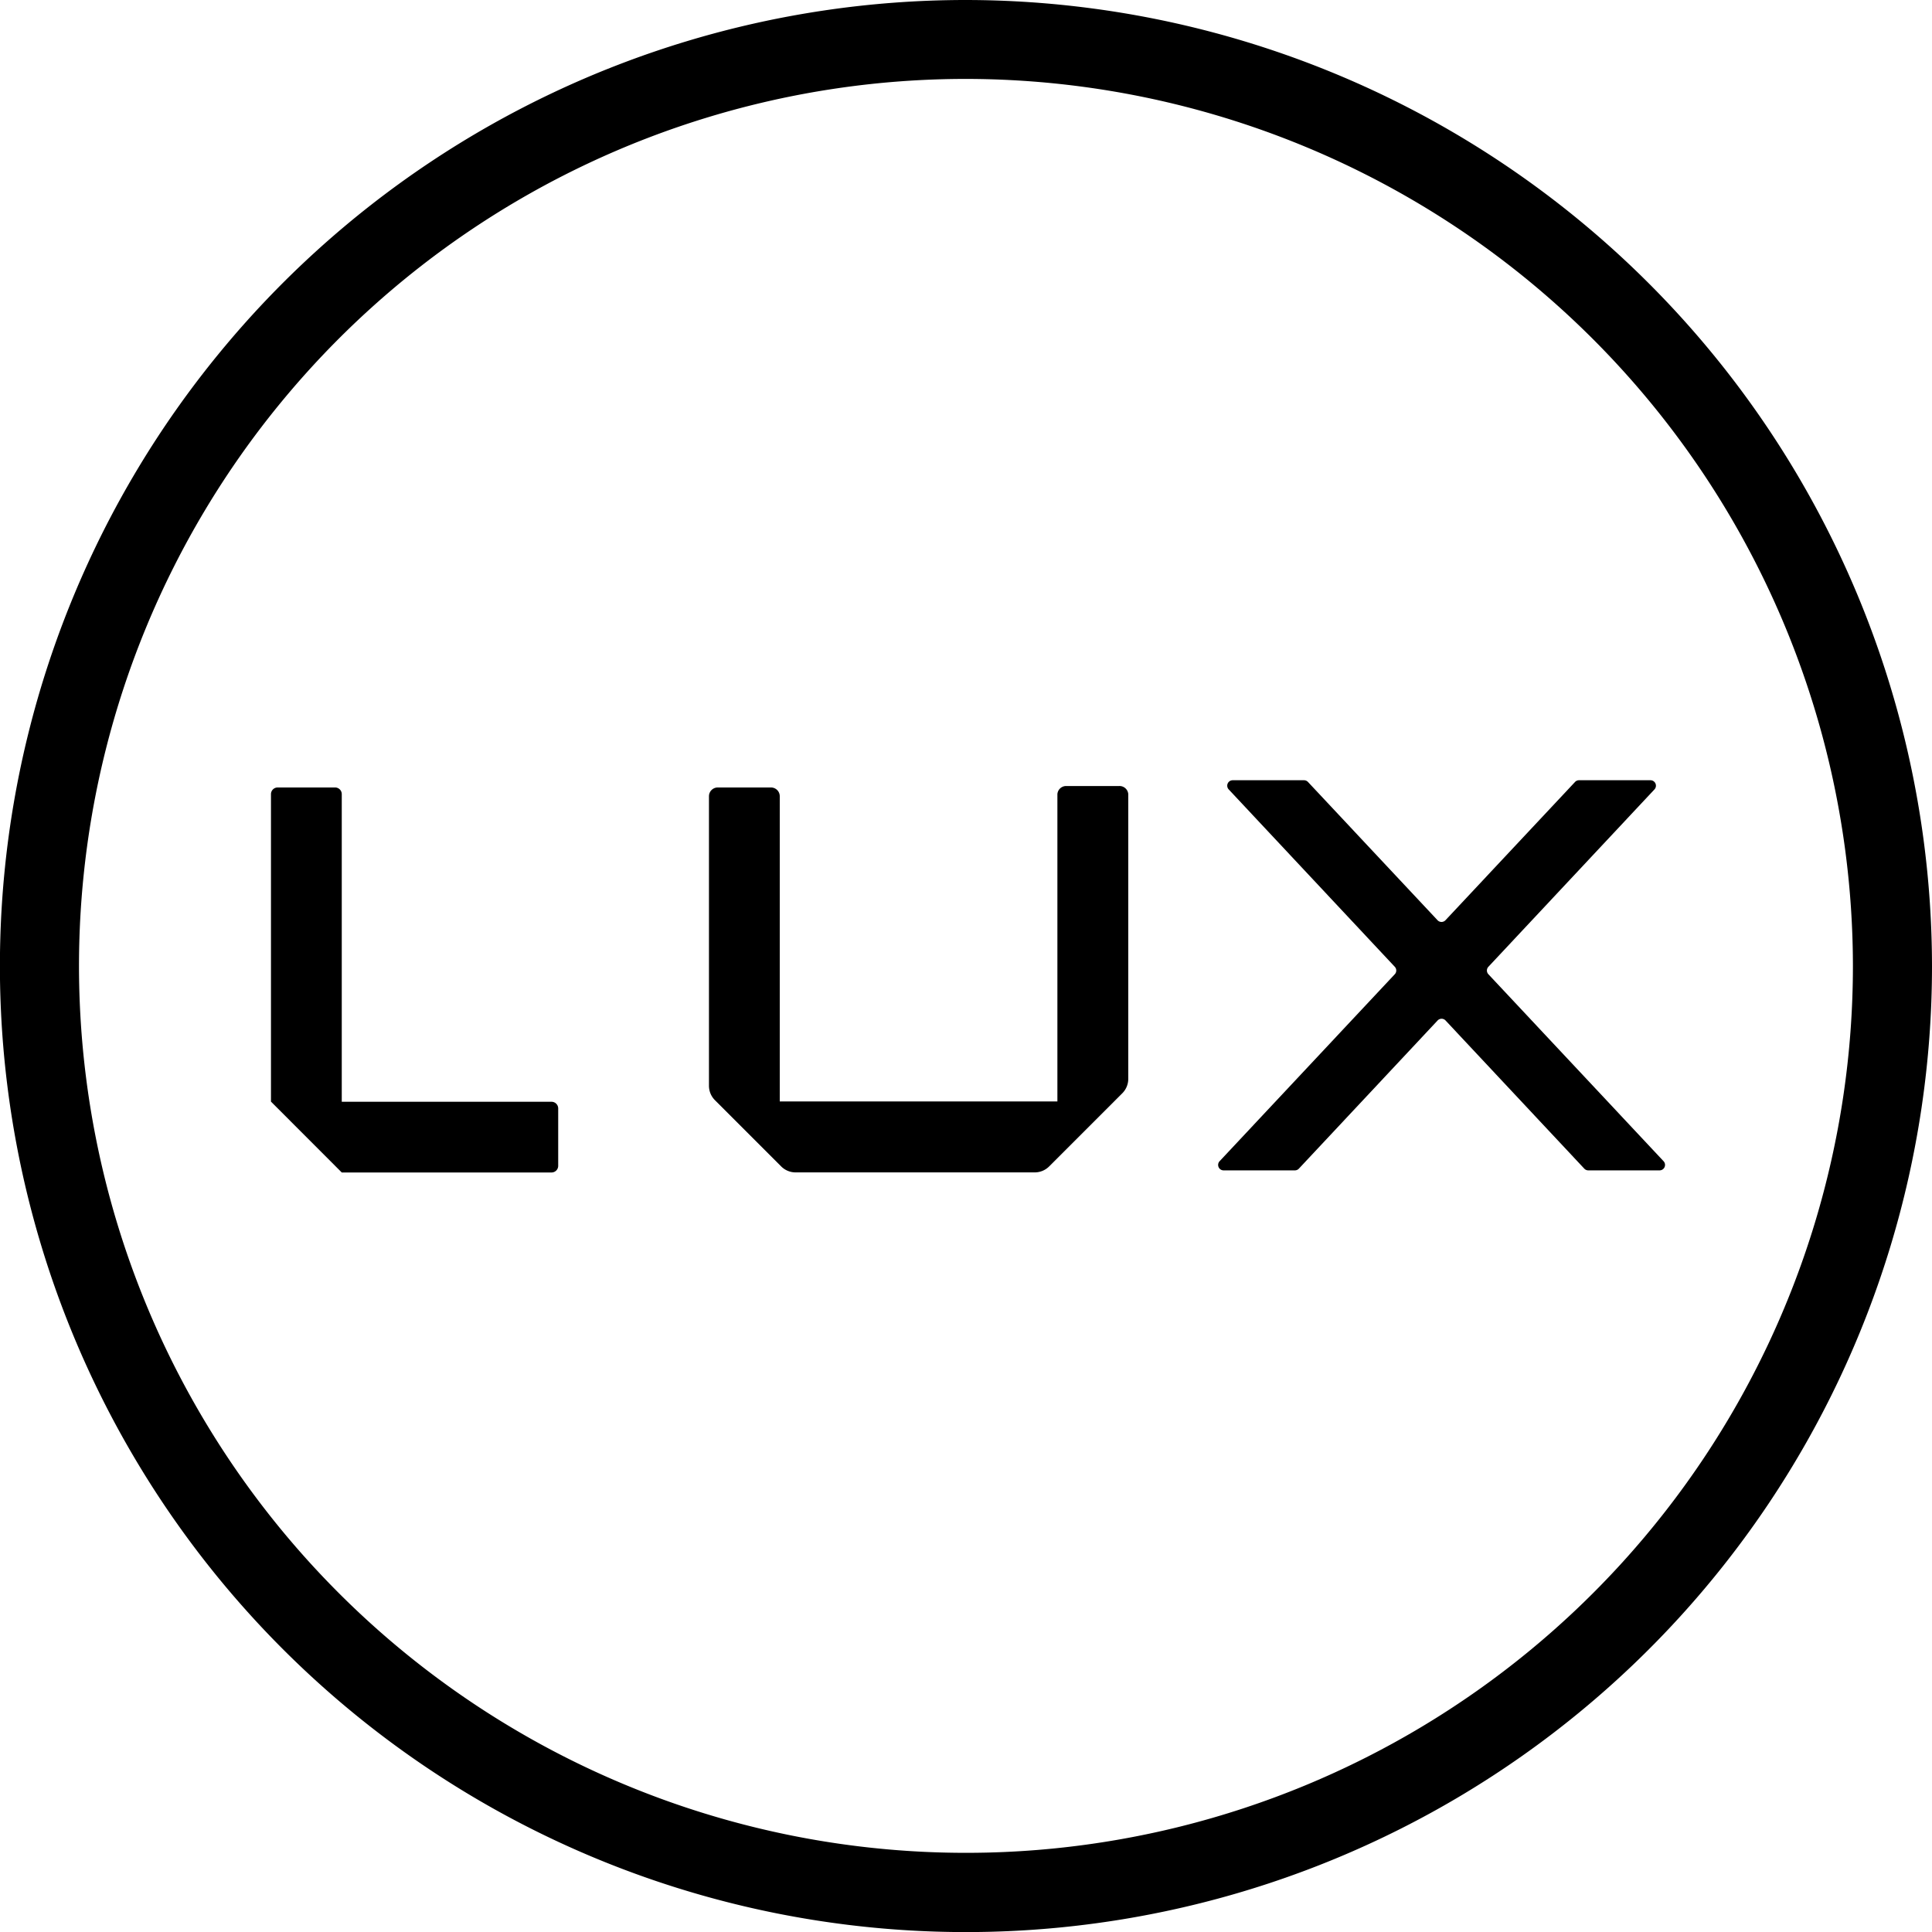 <svg id="Layer_1" data-name="Layer 1" xmlns="http://www.w3.org/2000/svg" viewBox="0 0 237.71 237.71"><title>Lux Logo Black</title><path d="M68.15,136.85H42.34V99a.82.82,0,0,0-.82-.82H34.45a.82.82,0,0,0-.82.82v37.83l8.71,8.72H68.15a.82.82,0,0,0,.82-.82v-7.08A.82.82,0,0,0,68.15,136.85Z" transform="translate(-0.29 -1.29)"/><path d="M194.08,97.5l-15.93,17a.67.67,0,0,1-1,0l-15.93-17a.67.67,0,0,0-.49-.21l-8.77,0a.67.67,0,0,0-.49,1.13l20.43,21.82a.67.67,0,0,1,0,.92l-21.55,23a.67.67,0,0,0,.49,1.13l8.77,0a.67.67,0,0,0,.49-.21l17.06-18.22a.67.67,0,0,1,1,0l17.06,18.22a.67.67,0,0,0,.49.21l8.77,0a.67.67,0,0,0,.49-1.13l-21.55-23a.67.67,0,0,1,0-.92l20.43-21.82a.67.67,0,0,0-.49-1.13l-8.77,0A.67.67,0,0,0,194.08,97.5Z" transform="translate(-0.29 -1.29)"/><path d="M138,98h-6.55A1.08,1.08,0,0,0,130.39,99v37.81H96.23V99.26a1.08,1.08,0,0,0-1.08-1.08H88.6a1.08,1.08,0,0,0-1.08,1.08v35.62a2.51,2.51,0,0,0,.73,1.77l8.16,8.16a2.51,2.51,0,0,0,1.77.73h29.43a2.51,2.51,0,0,0,1.77-.74l9-9a2.51,2.51,0,0,0,.73-1.77V99A1.08,1.08,0,0,0,138,98Z" transform="translate(-0.29 -1.29)"/><path d="M119.15,1.29A118.86,118.86,0,1,0,238,120.15,119,119,0,0,0,119.15,1.29ZM228.27,120.15A109.13,109.13,0,1,1,119.15,11,109.25,109.25,0,0,1,228.27,120.15Z" transform="translate(-0.29 -1.29)"/></svg>